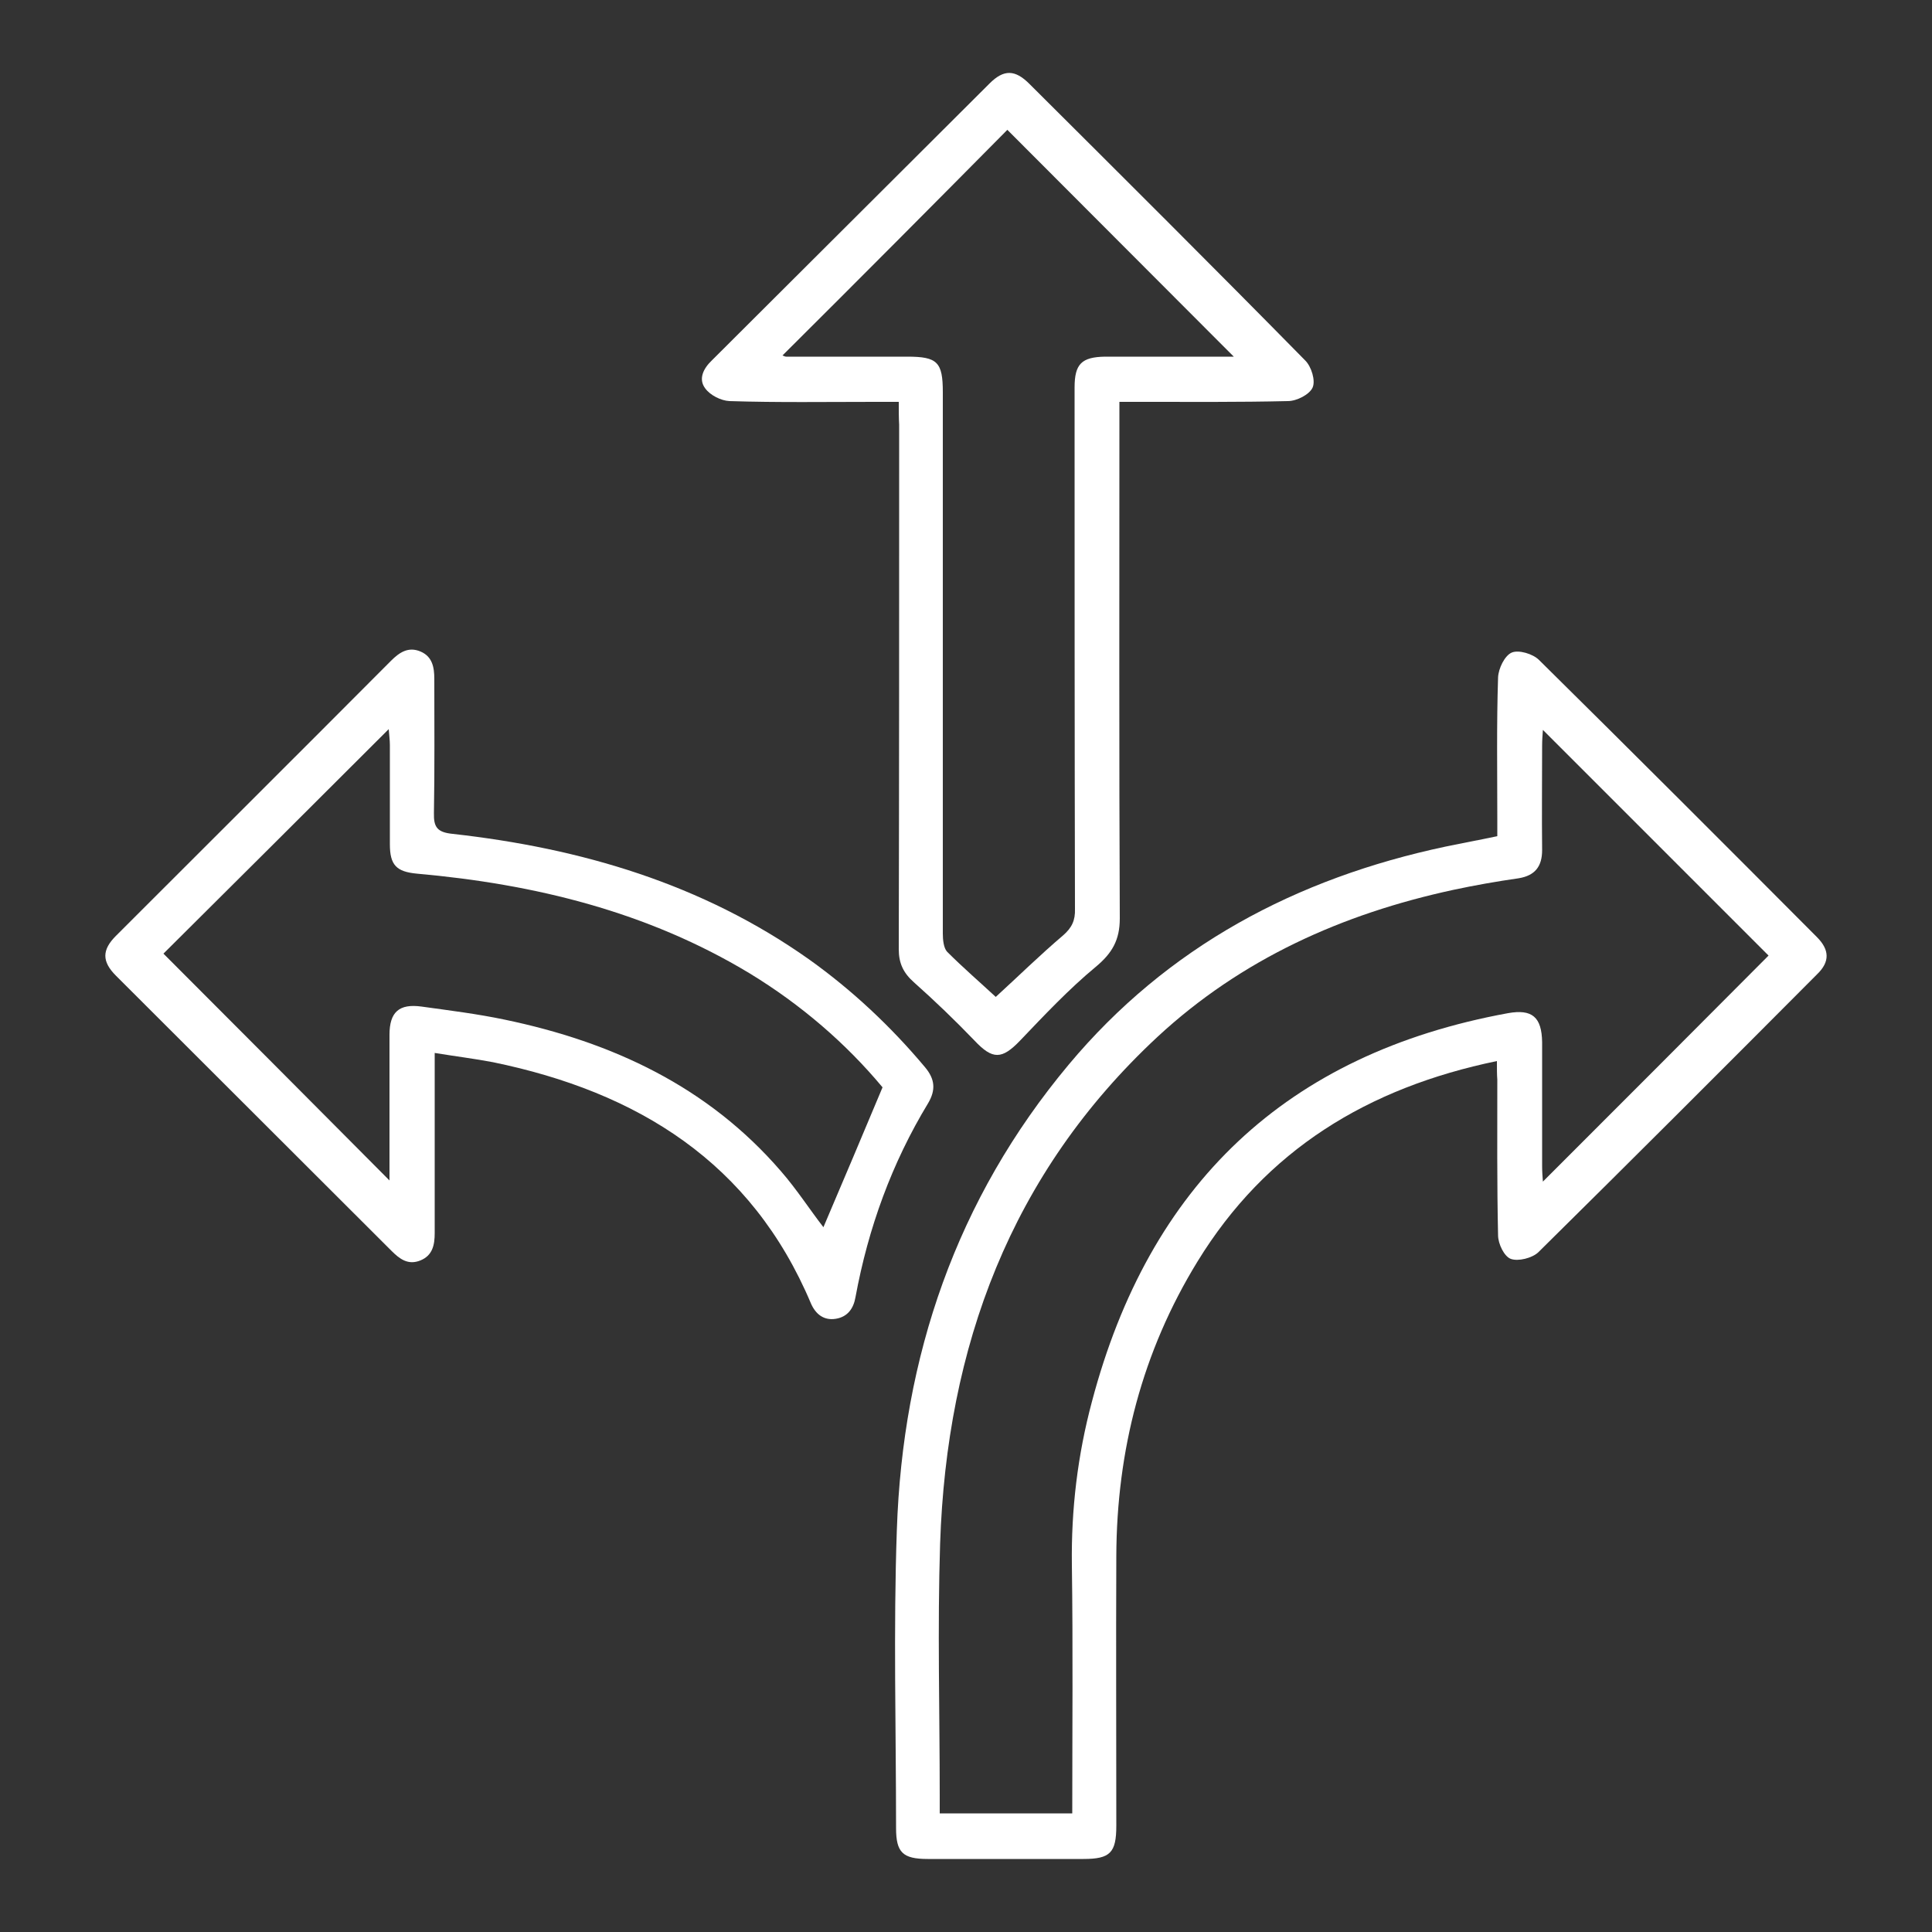 <?xml version="1.0" encoding="utf-8"?>
<!-- Generator: Adobe Illustrator 26.5.0, SVG Export Plug-In . SVG Version: 6.00 Build 0)  -->
<svg version="1.1" id="Слой_1" xmlns="http://www.w3.org/2000/svg" xmlns:xlink="http://www.w3.org/1999/xlink" x="0px" y="0px"
	 viewBox="0 0 500 500" style="enable-background:new 0 0 500 500;" xml:space="preserve">
<rect x="0" y="0" width="500" height="500" fill="#333333" stroke="none"/>
<style type="text/css">
	.st0{fill:#FFFFFF;}
</style>
<g>
	<path class="st0" d="M387.4,274.6c-33.4,6.9-59.8,23-77.5,51.9c-14.3,23.3-20.9,48.9-21,76.2c-0.1,23.3,0,46.5,0,69.8
		c0,7-1.6,8.6-8.5,8.6c-13.4,0-26.9,0-40.3,0c-6.5,0-8.2-1.7-8.2-8c0-25.7-0.7-51.4,0.2-77.1c1.5-44.9,15.4-85.7,44.5-120.5
		c25.5-30.5,58.8-48.2,97.5-56.4c4.3-0.9,8.7-1.7,13.4-2.7c0-1.6,0-3.2,0-4.7c0-12.1-0.2-24.3,0.2-36.4c0.1-2.3,1.7-5.6,3.5-6.4
		c1.8-0.8,5.5,0.3,7.1,1.9c24.1,23.8,48,47.7,71.9,71.7c3.3,3.3,3.4,6.4,0.1,9.6c-24,24.1-48,48.1-72.2,72c-1.6,1.5-5.2,2.4-7.1,1.7
		c-1.7-0.6-3.3-3.9-3.3-6.1c-0.3-13.4-0.2-26.8-0.2-40.3C387.4,278.1,387.4,276.7,387.4,274.6z M277.5,469.3
		c0-21.8,0.2-43.1-0.1-64.3c-0.2-14.4,1.5-28.5,5.2-42.3c14.8-56,50.2-90,107.7-100.5c6.2-1.1,8.7,1,8.8,7.5c0,10.7,0,21.4,0,32.1
		c0,1.4,0.1,2.7,0.2,4c19.7-19.7,39.2-39.2,58.4-58.5c-19.2-19.2-38.7-38.7-58.4-58.4c-0.1,1.4-0.2,2.7-0.2,4.1c0,9-0.1,18,0,27
		c0,4.2-1.8,6.6-6.1,7.3c-5.6,0.8-11.3,1.8-16.9,3c-28.7,6.2-54.8,17.9-76.5,38c-38.1,35.4-54.6,80.3-56.3,131.2
		c-0.7,21.7-0.1,43.4-0.1,65.1c0,1.5,0,3,0,4.7C254.8,469.3,265.9,469.3,277.5,469.3z"/>
	<path class="st0" d="M232.6,104c-2.4,0-4.2,0-6.1,0c-12.6,0-25.2,0.2-37.7-0.2c-2.2-0.1-5-1.5-6.3-3.3c-1.8-2.4-0.5-5.1,1.7-7.2
		c24-23.9,47.9-47.8,71.9-71.7c3.7-3.7,6.6-3.6,10.3,0.1c23.9,23.8,47.8,47.6,71.4,71.6c1.6,1.6,2.7,5.2,1.9,7
		c-0.8,1.8-4.1,3.5-6.4,3.5c-12.7,0.3-25.4,0.2-38.2,0.2c-1.6,0-3.1,0-5.4,0c0,2.1,0,3.8,0,5.6c0,42.7-0.1,85.4,0.1,128.1
		c0,5.6-2,9-6.2,12.5c-7,5.8-13.3,12.5-19.6,19.1c-4.7,4.9-7.1,5-11.8,0c-5-5.2-10.3-10.3-15.7-15.1c-2.7-2.4-3.9-4.9-3.9-8.5
		c0.1-45.3,0.1-90.5,0.1-135.8C232.6,108.2,232.6,106.5,232.6,104z M202.5,92c0.5,0.2,0.7,0.3,1,0.3c10.4,0,20.9,0,31.3,0
		c7.8,0,9.2,1.4,9.2,9.2c0,46.7,0,93.4,0,140.1c0,1.6,0.2,3.7,1.1,4.7c4.1,4.1,8.5,7.9,12.6,11.7c5.8-5.3,11.4-10.8,17.4-15.9
		c2.3-2,3.2-3.9,3.1-6.9c-0.1-45-0.1-89.9-0.1-134.9c0-6.1,1.8-7.9,7.9-8c7.6,0,15.2,0,22.7,0c3.6,0,7.2,0,10.6,0
		c-19.7-19.7-39.2-39.3-58.6-58.7C241.6,52.9,222.2,72.4,202.5,92z"/>
	<path class="st0" d="M112.5,272.5c0,4.6,0,8.7,0,12.8c0,11.3,0,22.6,0,33.8c0,3-0.5,5.8-3.7,7.1c-3.2,1.3-5.4-0.4-7.5-2.5
		c-23.7-23.7-47.5-47.4-71.3-71.2c-3.7-3.7-3.6-6.7,0-10.3c23.7-23.7,47.5-47.4,71.2-71.2c2.2-2.2,4.5-3.7,7.6-2.4
		c3.1,1.3,3.6,4.1,3.6,7.1c0,11.6,0.1,23.1-0.1,34.7c-0.1,3.7,0.9,5,4.8,5.4c33.2,3.7,64.6,12.9,92.3,32.5c11.2,8,21.2,17.4,30,27.9
		c2.6,3.1,2.8,5.9,0.8,9.3c-9.4,15.5-15.5,32.3-18.8,50.2c-0.5,2.9-2,5.1-5.1,5.6c-3.1,0.5-5.2-1.2-6.4-3.9
		c-15.4-36.6-44.9-54.8-82.3-62.5C122.9,274,118,273.4,112.5,272.5z M42.3,246.8c19.6,19.6,39,39.1,58.5,58.7c0-1.1,0-2.5,0-3.9
		c0-11.3,0-22.6,0-33.8c0-5.9,2.5-8.1,8.3-7.3c7.2,1,14.5,1.9,21.6,3.4c27.8,5.8,52.5,17.3,71.4,39.2c4.1,4.7,7.5,10,11,14.5
		c5-11.7,10.1-23.8,15.3-36.2c-9.5-11.4-21.1-21.4-34.4-29.5c-26.5-16-55.7-23.1-86.1-25.8c-5.3-0.5-7-2.2-7-7.6
		c0-8.6,0-17.1,0-25.7c0-1.3-0.2-2.6-0.3-4.1C80.8,208.5,61.3,227.9,42.3,246.8z"/>
</g>
</svg>
